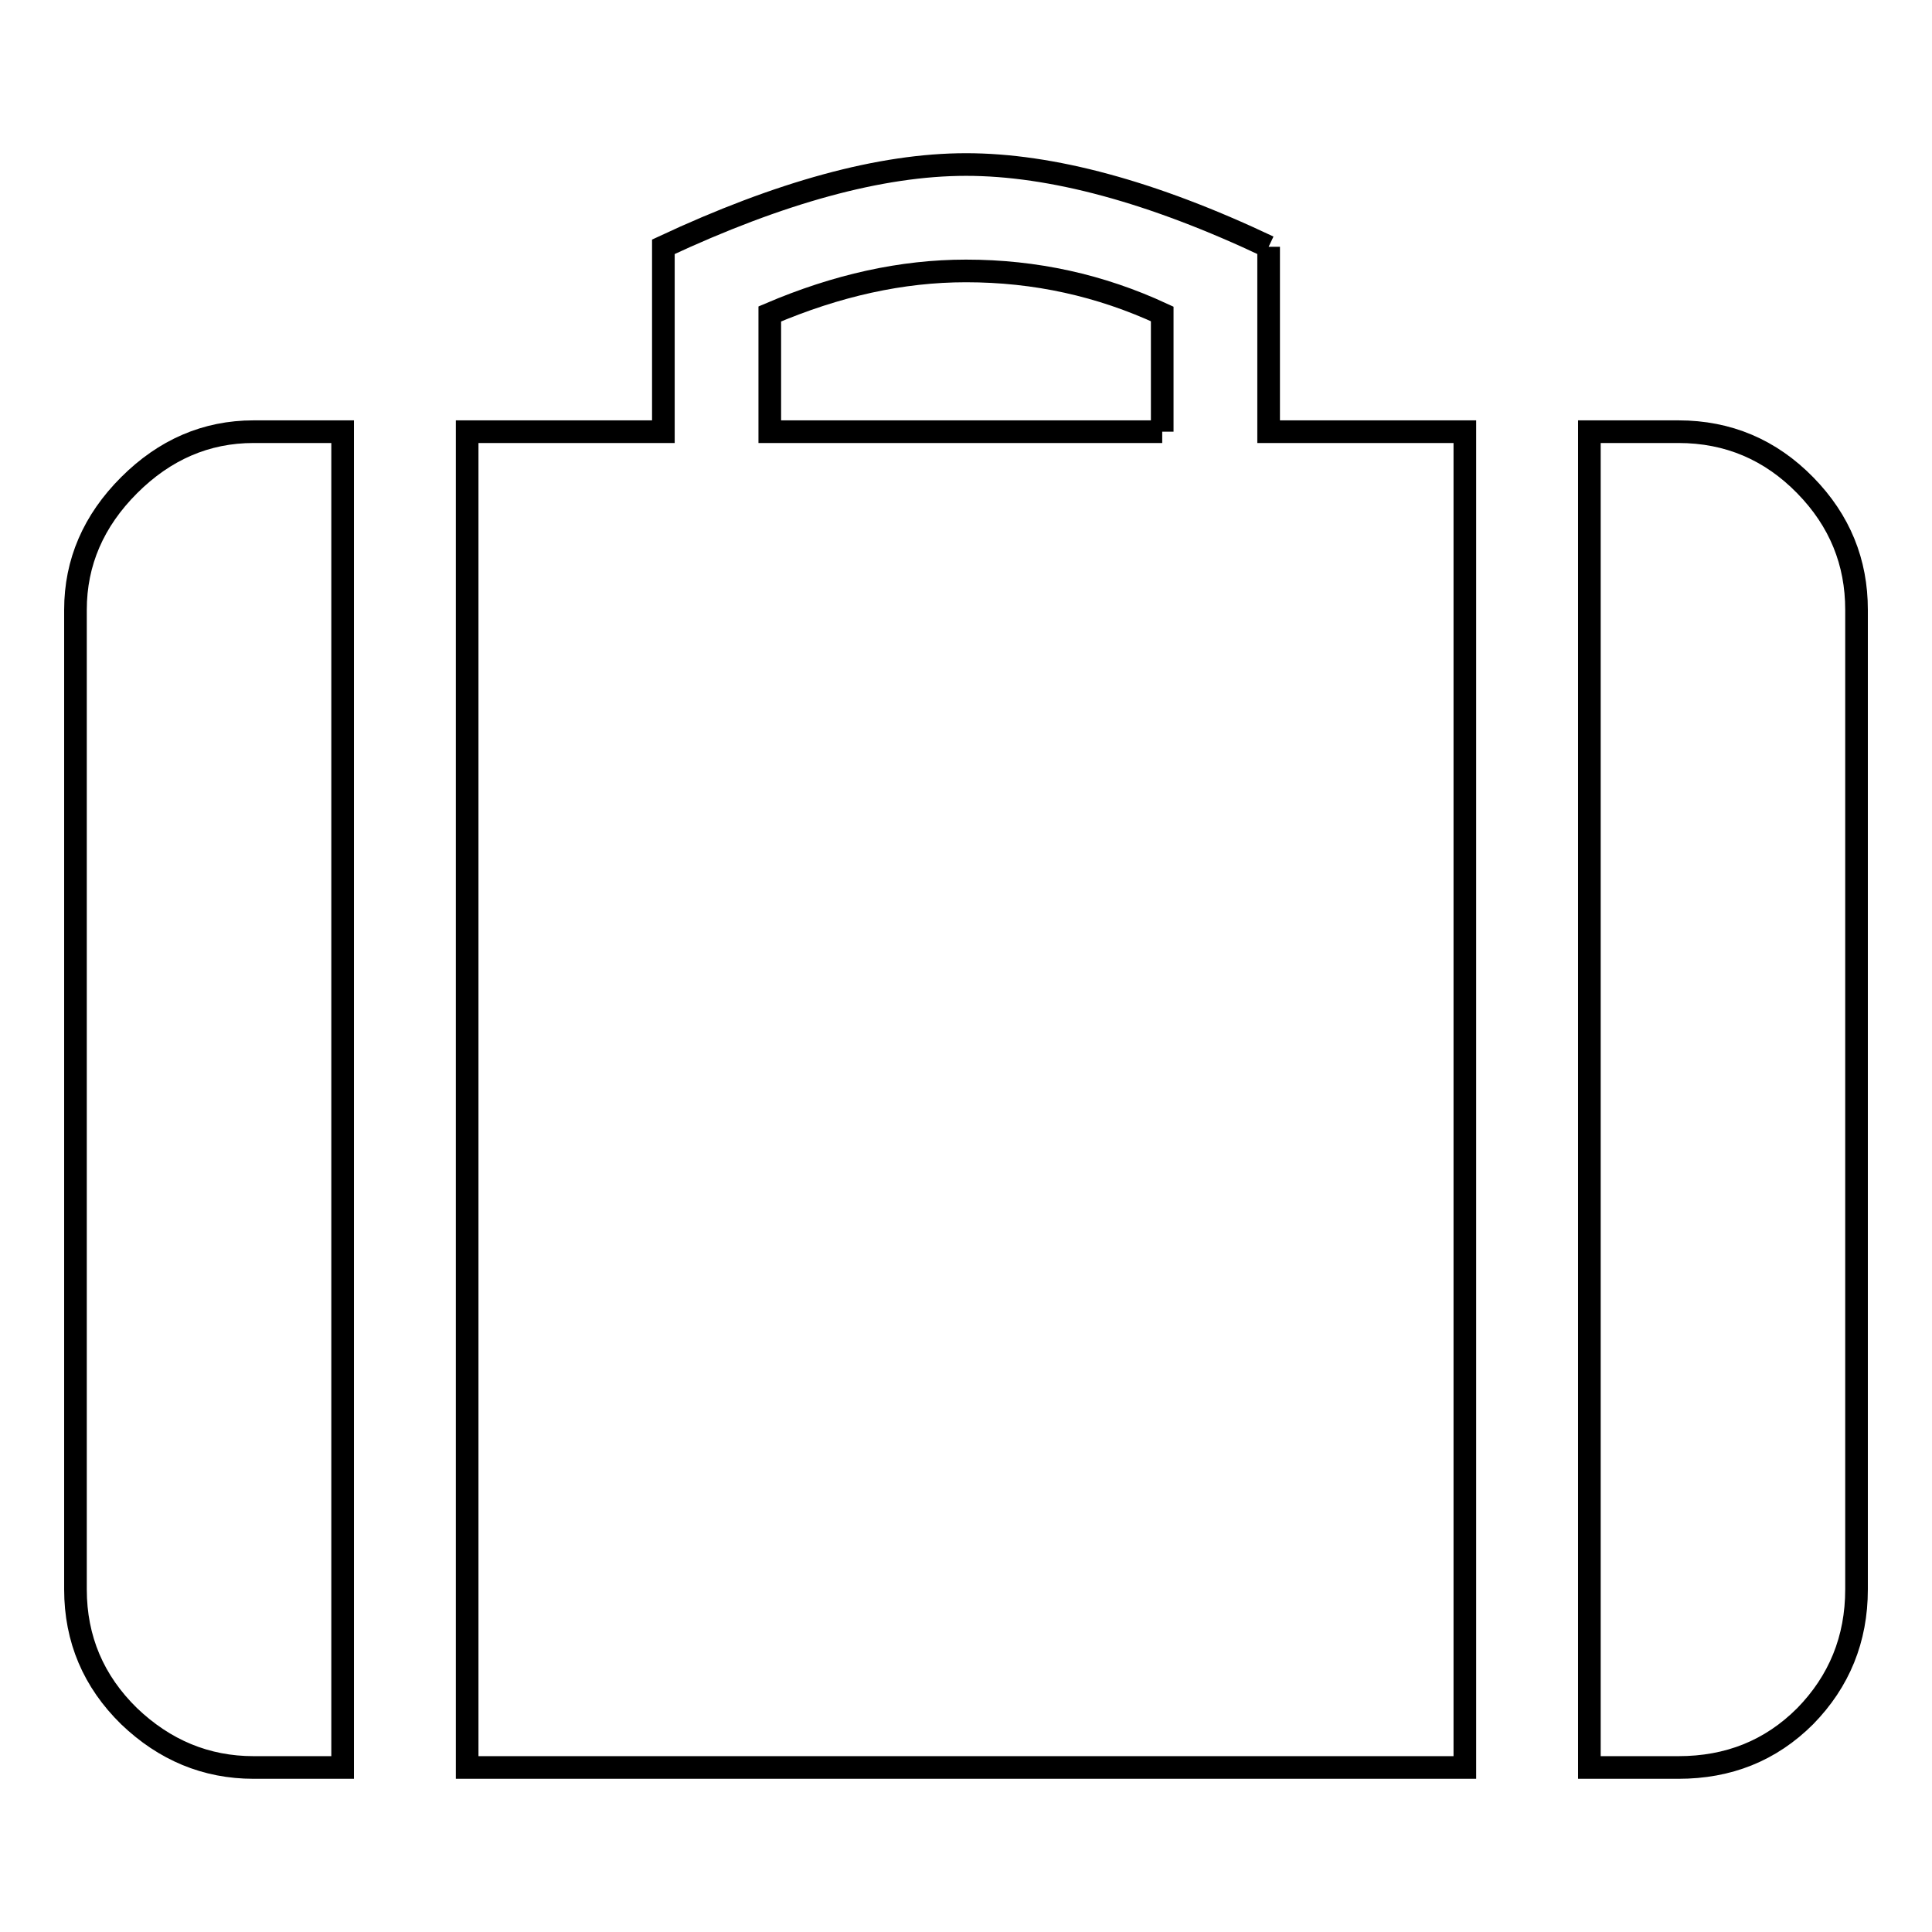 <?xml version="1.0" encoding="utf-8"?>
<!-- Svg Vector Icons : http://www.onlinewebfonts.com/icon -->
<!DOCTYPE svg PUBLIC "-//W3C//DTD SVG 1.1//EN" "http://www.w3.org/Graphics/SVG/1.1/DTD/svg11.dtd">
<svg version="1.1" xmlns="http://www.w3.org/2000/svg" xmlns:xlink="http://www.w3.org/1999/xlink" x="0px" y="0px" viewBox="0 0 256 256" enable-background="new 0 0 256 256" xml:space="preserve">
<g><g><path stroke-width="3" fill-opacity="0" stroke="#000000"  d="M222.4,57.2c6.6,0,12.2,2.4,16.8,7.1c4.6,4.7,6.8,10.2,6.8,16.5v129.8c0,6.6-2.3,12.2-6.8,16.8c-4.6,4.6-10.2,6.8-16.8,6.8h-11.8v-177H222.4L222.4,57.2 M10,80.8c0-6.3,2.4-11.8,7.1-16.5c4.7-4.7,10.2-7.1,16.5-7.1h11.8v177H33.6c-6.3,0-11.8-2.3-16.5-6.8c-4.7-4.6-7.1-10.2-7.1-16.8V80.8L10,80.8 M168.1,32.7v24.5h26v177H61.9v-177h26V32.7c15.4-7.2,28.8-10.9,40.1-10.9S152.7,25.4,168.1,32.7L168.1,32.7 M154,57.2V41.6c-8.2-3.8-16.8-5.7-26-5.7c-8.5,0-17.1,1.9-26,5.7v15.6H154L154,57.2"/></g></g>
</svg>